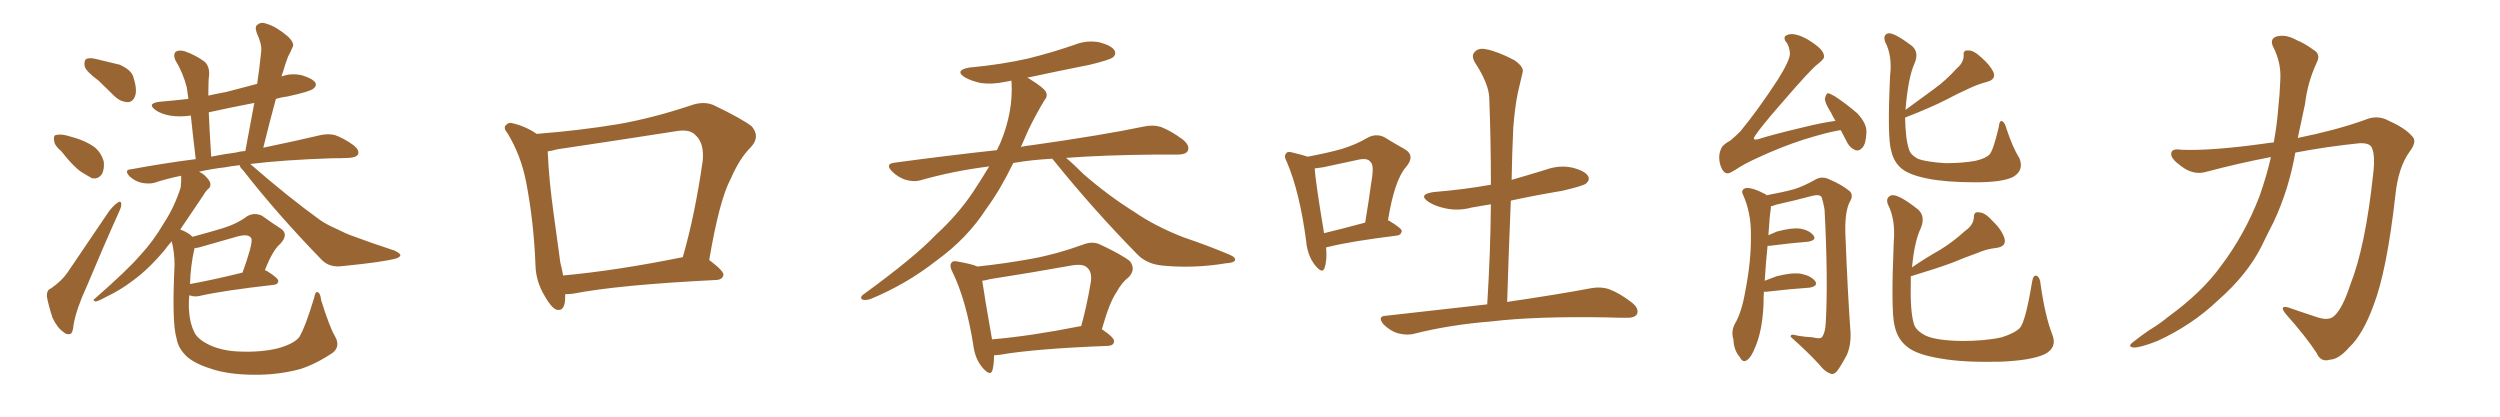 <svg xmlns="http://www.w3.org/2000/svg" xmlns:xlink="http://www.w3.org/1999/xlink" width="900" height="150"><path fill="#996633" padding="10" d="M35.45 29.00L35.45 29.00Q31.05 25.78 30.47 23.88L30.47 23.88Q30.18 21.83 31.05 21.24L31.05 21.24Q32.23 20.65 34.57 21.24L34.57 21.24Q38.96 22.27 43.07 23.29L43.07 23.29Q47.02 25.05 47.90 27.39L47.90 27.39Q49.51 32.23 48.63 34.57L48.63 34.57Q47.90 36.62 46.14 36.77L46.14 36.77Q43.65 36.77 41.46 34.86L41.46 34.86Q38.23 31.64 35.45 29.00ZM22.12 54.49L22.12 54.49Q19.63 52.44 19.48 50.68L19.48 50.68Q19.19 48.78 20.07 48.63L20.07 48.63Q21.68 48.19 24.02 48.78L24.02 48.78Q25.63 49.22 27.10 49.66L27.10 49.66Q30.91 50.83 33.69 52.73L33.69 52.73Q36.33 54.64 37.35 58.15L37.35 58.15Q37.65 60.64 36.77 62.55L36.77 62.55Q35.45 64.60 33.11 64.16L33.11 64.16Q31.49 63.28 29.15 61.82L29.15 61.82Q26.22 59.77 22.12 54.49ZM18.31 103.86L18.31 103.86Q22.27 101.07 24.17 98.29L24.17 98.29Q31.20 87.89 39.26 76.03L39.26 76.03Q40.87 73.97 42.33 72.95L42.33 72.95Q43.65 72.07 43.65 73.54L43.65 73.54Q43.80 74.27 42.77 76.46L42.77 76.46Q37.21 88.77 31.35 102.83L31.35 102.83Q27.54 111.04 26.51 116.75L26.51 116.75Q26.22 120.12 25.20 120.26L25.20 120.26Q23.88 120.56 22.85 119.53L22.85 119.53Q20.65 118.07 18.90 114.40L18.90 114.40Q17.43 109.86 16.85 106.64L16.85 106.64Q16.85 104.30 18.31 103.86ZM120.56 121.00L120.56 121.00Q122.61 124.51 119.97 126.86L119.97 126.86Q113.96 130.96 108.11 132.86L108.11 132.86Q100.93 134.77 93.31 134.91L93.31 134.91Q83.79 135.06 77.20 133.15L77.20 133.15Q70.75 131.25 67.53 128.61L67.53 128.61Q64.16 125.54 63.57 121.88L63.57 121.88Q61.82 116.16 62.84 95.36L62.84 95.36Q62.84 90.97 61.82 86.87L61.82 86.87Q60.35 88.48 59.33 89.94L59.33 89.94Q53.47 96.97 47.75 101.07L47.75 101.07Q43.36 104.44 38.38 106.79L38.38 106.79Q35.45 108.40 34.42 108.54L34.42 108.54Q33.11 108.11 34.13 107.52L34.13 107.52Q45.85 97.27 50.39 91.99L50.39 91.99Q55.08 87.01 59.03 80.27L59.03 80.27Q62.70 74.71 65.04 67.53L65.04 67.53Q65.33 65.04 65.19 63.28L65.19 63.28Q60.06 64.31 55.66 65.77L55.66 65.77Q53.61 66.36 50.83 65.77L50.83 65.77Q48.49 65.19 46.58 63.43L46.58 63.43Q44.53 61.08 47.17 60.94L47.17 60.94Q59.03 58.74 70.46 57.28L70.46 57.28Q69.29 47.46 68.70 41.60L68.70 41.60Q64.60 42.19 61.08 41.60L61.08 41.60Q58.01 41.02 56.10 39.70L56.10 39.70Q52.59 37.21 57.57 36.62L57.57 36.62Q62.84 36.18 67.82 35.60L67.82 35.60Q67.38 32.81 67.24 31.49L67.24 31.49Q65.92 26.22 63.13 21.68L63.13 21.68Q62.26 19.63 63.28 18.60L63.28 18.60Q64.60 17.87 66.50 18.46L66.50 18.46Q70.31 19.78 73.54 22.12L73.54 22.12Q75.44 23.73 75.29 26.95L75.29 26.95Q75 28.56 75 34.42L75 34.42Q78.22 33.69 81.45 33.11L81.45 33.11Q87.16 31.64 92.58 30.18L92.58 30.18Q93.46 24.17 94.04 18.46L94.04 18.46Q94.34 15.97 92.43 11.87L92.43 11.87Q91.55 9.38 92.87 8.79L92.87 8.79Q94.04 7.76 96.24 8.64L96.24 8.64Q99.61 9.67 103.71 13.18L103.71 13.18Q106.20 15.67 105.32 16.99L105.32 16.99Q104.74 18.46 103.71 20.36L103.71 20.36Q102.83 22.56 101.81 26.07L101.81 26.07Q101.51 26.66 101.37 27.54L101.37 27.54Q104.74 26.22 108.69 27.10L108.69 27.10Q112.50 28.27 113.53 29.74L113.53 29.74Q114.11 30.91 112.79 31.93L112.79 31.93Q111.62 32.96 103.56 34.72L103.56 34.72Q101.22 35.01 99.32 35.60L99.32 35.60Q96.97 44.24 94.78 53.17L94.78 53.17Q107.37 50.54 115.43 48.63L115.43 48.63Q118.21 48.05 120.56 48.63L120.56 48.63Q123.63 49.66 127.29 52.29L127.29 52.29Q129.49 54.05 128.91 55.52L128.91 55.52Q128.32 56.69 125.68 56.84L125.68 56.84Q122.61 56.98 119.38 56.98L119.38 56.98Q101.95 57.57 90.09 59.03L90.09 59.03Q103.71 70.90 115.28 79.25L115.28 79.25Q117.92 81.01 121.00 82.32L121.00 82.32Q124.80 84.23 126.56 84.81L126.56 84.81Q133.59 87.45 142.09 90.23L142.09 90.23Q144.14 91.26 144.14 91.85L144.14 91.85Q143.99 92.58 142.68 93.02L142.68 93.02Q138.13 94.34 123.19 95.80L123.19 95.80Q118.80 96.39 116.02 93.75L116.02 93.75Q99.90 77.20 87.45 61.23L87.45 61.23Q86.43 60.35 86.28 59.47L86.28 59.47Q83.35 59.77 81.15 60.21L81.15 60.21Q76.17 60.79 71.63 61.82L71.63 61.82Q72.95 62.40 73.97 63.43L73.97 63.43Q75.59 65.04 75.73 66.06L75.73 66.06Q75.88 67.38 75 67.97L75 67.97Q74.12 68.70 73.10 70.46L73.10 70.46Q68.41 77.34 64.89 82.62L64.89 82.62Q67.68 83.64 69.14 85.11L69.14 85.11Q69.14 85.11 69.29 85.25L69.29 85.25Q75.29 83.64 80.13 82.18L80.13 82.18Q85.40 80.57 89.06 77.78L89.06 77.78Q91.85 76.32 94.48 77.78L94.48 77.78Q98.14 80.42 100.93 82.18L100.93 82.18Q104.15 84.23 100.93 87.74L100.93 87.74Q98.14 90.09 95.36 97.27L95.36 97.27Q95.65 97.41 96.09 97.56L96.09 97.56Q100.34 100.20 100.20 101.22L100.20 101.22Q100.05 102.39 98.58 102.54L98.58 102.54Q80.42 104.59 72.07 106.49L72.07 106.49Q70.31 106.93 68.85 106.49L68.85 106.49Q68.55 106.35 68.12 106.35L68.12 106.35Q67.97 108.25 67.97 110.16L67.97 110.16Q68.12 115.87 69.87 119.38L69.87 119.38Q70.90 122.02 75.44 124.22L75.44 124.22Q80.27 126.42 86.57 126.56L86.57 126.56Q93.90 126.86 100.05 125.39L100.05 125.39Q105.76 123.78 107.67 121.44L107.67 121.44Q109.86 117.92 113.09 107.23L113.09 107.23Q113.53 104.74 114.40 105.18L114.40 105.18Q115.43 105.76 115.58 107.96L115.58 107.96Q118.65 117.77 120.56 121.00ZM70.02 89.36L70.02 89.36Q68.55 95.95 68.41 102.25L68.41 102.25Q76.61 100.78 87.30 98.14L87.30 98.14Q88.92 93.75 89.94 90.09L89.94 90.09Q90.97 86.28 90.38 85.69L90.38 85.69Q89.50 84.08 85.55 85.11L85.55 85.11Q79.83 86.72 73.24 88.62L73.24 88.62Q71.48 89.21 70.02 89.36ZM84.81 54.93L84.81 54.93L84.81 54.93Q86.43 54.49 88.33 54.35L88.33 54.35Q90.09 45.12 91.55 37.06L91.55 37.06Q83.06 38.67 75.15 40.43L75.15 40.43Q75.44 47.02 76.03 56.40L76.03 56.40Q80.27 55.52 84.81 54.93ZM203.47 105.91L203.47 105.91Q203.47 106.35 203.47 106.93L203.47 106.93Q203.47 112.35 200.24 111.47L200.24 111.47Q198.34 110.60 196.14 106.64L196.14 106.64Q192.92 101.37 192.77 95.51L192.77 95.51Q192.19 79.98 189.40 65.48L189.40 65.48Q187.50 55.81 182.67 47.90L182.67 47.90Q180.91 45.85 182.37 44.82L182.37 44.82Q183.25 43.95 184.57 44.38L184.57 44.38Q189.11 45.41 193.21 48.19L193.21 48.19Q208.45 47.02 222.66 44.68L222.66 44.68Q235.11 42.48 248.73 37.94L248.73 37.94Q253.13 36.33 256.79 37.79L256.79 37.79Q267.48 42.92 270.70 45.56L270.70 45.56Q273.78 49.37 270.26 53.03L270.26 53.03Q266.16 57.13 263.09 64.31L263.09 64.31Q258.98 71.92 255.32 93.60L255.32 93.60Q260.60 97.56 260.45 99.02L260.45 99.02Q260.01 100.63 258.11 100.78L258.11 100.78Q222.51 102.54 206.10 105.76L206.10 105.76Q204.49 105.91 203.47 105.91ZM202.73 99.17L202.73 99.17L202.73 99.17Q221.92 97.41 245.80 92.58L245.80 92.58Q250.20 77.34 252.98 57.86L252.98 57.86Q253.56 51.42 250.34 48.63L250.34 48.63Q248.29 46.29 242.87 47.31L242.87 47.31Q222.22 50.54 200.54 53.76L200.54 53.76Q198.49 54.35 197.17 54.49L197.17 54.49Q197.61 64.89 199.37 77.34L199.37 77.34Q200.68 87.01 201.71 94.48L201.71 94.48Q202.29 96.83 202.73 99.17ZM378.81 57.13L378.81 57.13Q371.19 57.57 365.33 58.59L365.33 58.59Q364.89 58.59 364.75 58.74L364.75 58.74Q360.06 68.41 355.08 75.15L355.08 75.15Q348.19 85.84 337.21 93.75L337.21 93.75Q326.22 102.39 313.33 107.67L313.33 107.67Q311.43 108.25 310.40 107.81L310.40 107.81Q309.52 107.23 310.55 106.20L310.55 106.20Q329.30 92.58 336.91 84.52L336.91 84.52Q344.68 77.49 350.39 68.99L350.39 68.99Q353.47 64.31 356.10 59.91L356.10 59.91Q343.36 61.52 331.93 64.75L331.93 64.75Q329.30 65.63 326.07 64.75L326.07 64.75Q323.29 63.87 321.09 61.67L321.09 61.67Q318.60 59.03 321.83 58.59L321.83 58.59Q341.31 55.96 358.89 54.05L358.89 54.05Q359.62 52.59 360.21 51.27L360.21 51.27Q364.75 40.28 364.16 29.74L364.16 29.74Q364.01 29.15 364.16 29.00L364.16 29.00Q362.99 29.30 361.96 29.44L361.96 29.44Q357.13 30.47 353.03 29.88L353.03 29.88Q349.66 29.15 347.31 27.83L347.31 27.83Q343.51 25.34 348.93 24.32L348.93 24.32Q360.21 23.29 370.02 21.09L370.02 21.09Q378.81 18.90 386.87 16.11L386.87 16.11Q391.26 14.36 395.80 15.23L395.80 15.23Q400.20 16.41 401.22 18.16L401.22 18.16Q401.95 19.63 400.63 20.65L400.63 20.65Q399.61 21.53 392.43 23.29L392.43 23.29Q380.71 25.63 369.73 27.98L369.73 27.98Q370.31 28.13 370.90 28.56L370.90 28.56Q375.59 31.49 376.46 32.96L376.46 32.96Q377.34 34.57 376.03 36.04L376.03 36.04Q372.95 41.16 370.31 46.58L370.31 46.58Q368.85 49.80 367.53 52.88L367.53 52.88Q369.43 52.44 371.34 52.29L371.34 52.29Q397.12 48.63 411.77 45.56L411.77 45.56Q415.14 44.82 417.92 45.70L417.92 45.70Q421.44 47.02 425.83 50.24L425.83 50.24Q428.47 52.44 427.59 54.35L427.59 54.35Q426.86 55.66 423.78 55.66L423.78 55.66Q419.97 55.66 415.58 55.66L415.58 55.66Q397.41 55.81 383.79 56.84L383.79 56.84Q386.43 59.03 390.09 62.70L390.09 62.70Q399.02 70.46 408.40 76.32L408.40 76.32Q415.87 81.45 425.98 85.40L425.98 85.40Q435.06 88.48 442.68 91.70L442.68 91.70Q445.02 92.72 444.58 93.75L444.58 93.75Q444.14 94.63 441.36 94.78L441.36 94.78Q429.93 96.68 418.95 95.65L418.95 95.65Q412.94 95.21 409.42 91.55L409.42 91.55Q393.75 75.59 379.54 58.01L379.54 58.01Q378.96 57.28 378.81 57.13ZM357.86 127.88L357.86 127.88Q357.86 131.10 357.28 133.30L357.28 133.30Q356.54 135.64 353.76 132.42L353.76 132.42Q350.98 129.20 350.39 124.22L350.39 124.22Q347.75 107.81 342.92 98.00L342.92 98.00Q341.60 95.51 342.63 94.48L342.63 94.48Q343.07 93.75 344.97 94.19L344.97 94.19Q349.95 95.07 351.86 95.95L351.86 95.95Q361.67 94.92 371.34 93.16L371.34 93.16Q380.27 91.55 389.94 88.04L389.94 88.04Q393.31 86.72 396.09 88.04L396.09 88.04Q404.15 91.85 406.79 94.04L406.79 94.04Q408.98 96.97 406.35 99.76L406.35 99.76Q403.86 101.66 401.95 105.18L401.95 105.18Q399.46 108.69 396.68 118.51L396.68 118.51Q401.22 121.58 401.07 122.90L401.07 122.90Q400.93 124.37 399.02 124.51L399.02 124.51Q372.36 125.54 359.91 127.73L359.91 127.73Q358.74 127.88 357.86 127.88ZM388.62 117.48L388.62 117.48L388.62 117.48Q389.06 117.33 389.21 117.48L389.21 117.48Q391.26 110.16 392.72 101.37L392.72 101.37Q393.16 97.85 391.41 96.39L391.41 96.39Q390.09 94.92 386.13 95.51L386.13 95.51Q371.48 98.14 356.40 100.49L356.40 100.49Q354.93 100.93 353.61 101.07L353.61 101.07Q354.35 106.35 357.13 122.17L357.13 122.17Q370.90 121.00 388.62 117.48ZM477.39 89.06L477.39 89.06Q477.83 93.75 476.81 96.53L476.81 96.53Q476.07 98.73 473.44 95.51L473.44 95.51Q470.65 91.99 470.21 86.72L470.21 86.72Q467.87 69.14 463.33 58.45L463.33 58.45Q462.01 56.10 463.04 55.22L463.04 55.22Q463.48 54.35 465.38 54.93L465.38 54.93Q469.04 55.81 470.80 56.40L470.80 56.40Q477.83 55.08 483.11 53.61L483.11 53.61Q488.23 52.00 492.19 49.66L492.19 49.66Q495.26 47.90 498.34 49.37L498.34 49.37Q502.59 52.00 505.81 53.76L505.81 53.76Q509.62 56.10 506.10 60.21L506.10 60.21Q502.00 64.89 499.66 79.39L499.66 79.39Q499.95 79.39 499.95 79.39L499.95 79.39Q504.64 82.18 504.64 83.20L504.64 83.20Q504.35 84.67 502.88 84.81L502.88 84.81Q486.33 86.87 478.71 88.77L478.71 88.77Q477.98 88.92 477.39 89.06ZM476.66 83.94L476.66 83.94Q483.40 82.32 491.46 80.13L491.46 80.13Q492.77 72.36 493.65 65.77L493.65 65.77Q494.82 59.33 493.36 58.30L493.36 58.30Q492.33 56.69 488.67 57.57L488.67 57.57Q483.11 58.74 476.37 60.21L476.37 60.21Q474.61 60.50 473.29 60.64L473.29 60.64Q473.58 65.48 476.66 83.94ZM535.40 109.57L535.40 109.57L535.40 109.57Q536.57 90.82 536.72 73.54L536.72 73.54Q533.06 74.12 529.83 74.71L529.83 74.71Q524.85 76.03 520.31 75L520.31 75Q516.80 74.27 514.45 72.80L514.45 72.80Q510.21 70.02 516.06 69.14L516.06 69.14Q526.90 68.26 536.72 66.50L536.72 66.50Q536.72 50.39 536.13 35.30L536.13 35.30Q535.99 30.18 531.01 22.56L531.01 22.56Q529.54 20.07 530.86 18.75L530.86 18.75Q532.18 17.14 534.96 17.72L534.96 17.72Q539.06 18.46 545.21 21.68L545.21 21.68Q548.73 24.17 548.14 26.07L548.14 26.07Q547.41 29.15 546.39 33.54L546.39 33.54Q545.36 38.53 544.78 46.00L544.78 46.00Q544.34 55.08 544.19 64.75L544.19 64.75Q550.34 62.99 556.49 61.08L556.49 61.08Q561.47 59.33 566.02 60.35L566.02 60.35Q570.70 61.52 571.73 63.43L571.73 63.43Q572.46 64.75 571.00 66.06L571.00 66.06Q569.97 66.94 562.35 68.70L562.35 68.70Q552.69 70.31 543.90 72.22L543.90 72.22Q543.16 89.79 542.58 108.69L542.58 108.69Q561.47 105.91 573.05 103.71L573.05 103.71Q576.56 103.13 579.35 104.15L579.35 104.15Q583.01 105.47 587.55 108.98L587.55 108.98Q590.19 111.18 589.31 113.09L589.31 113.09Q588.43 114.55 585.21 114.40L585.21 114.40Q582.13 114.40 578.47 114.26L578.47 114.26Q552.69 113.82 536.87 115.72L536.87 115.72Q522.07 116.89 509.18 120.12L509.18 120.12Q506.69 120.85 503.17 119.97L503.17 119.97Q500.39 119.09 498.05 116.75L498.05 116.75Q495.70 113.82 498.93 113.67L498.93 113.67Q518.26 111.47 535.40 109.57ZM662.70 46.88L662.70 46.88Q661.82 46.88 661.67 47.02L661.67 47.02Q657.86 47.61 649.37 50.24L649.37 50.24Q641.16 52.88 632.67 56.84L632.67 56.84Q627.83 59.03 625.05 60.94L625.05 60.94Q623.00 62.26 622.12 62.40L622.12 62.40Q620.36 62.55 619.34 59.47L619.34 59.47Q618.31 55.96 619.78 53.17L619.78 53.17Q620.36 52.00 623.00 50.54L623.00 50.54Q624.61 49.22 626.51 47.31L626.51 47.31Q632.81 39.70 639.99 28.71L639.99 28.71Q644.24 21.97 644.38 19.34L644.38 19.34Q644.24 16.85 643.21 15.38L643.21 15.38Q642.04 14.06 642.63 13.04L642.63 13.04Q643.65 12.16 645.56 12.30L645.56 12.30Q649.37 12.74 654.35 16.70L654.35 16.70Q657.13 19.04 656.54 20.95L656.54 20.95Q655.81 21.97 654.49 23.00L654.49 23.00Q652.29 24.46 641.31 37.21L641.31 37.21Q634.13 45.41 631.79 48.93L631.79 48.93Q630.62 50.68 632.96 50.10L632.96 50.10Q637.94 48.49 649.07 45.85L649.07 45.85Q656.25 44.09 660.79 43.51L660.79 43.51Q659.77 41.89 659.18 40.58L659.18 40.58Q656.84 36.91 656.98 35.45L656.98 35.45Q657.42 33.69 658.01 33.54L658.01 33.54Q658.89 33.69 660.64 34.72L660.64 34.72Q665.04 37.65 668.70 40.87L668.70 40.87Q672.07 44.53 671.92 47.61L671.92 47.61Q671.78 51.71 670.46 53.17L670.46 53.17Q669.29 54.49 667.97 54.05L667.97 54.05Q666.06 53.32 665.04 51.42L665.04 51.42Q663.72 48.78 662.70 46.88ZM635.01 105.03L635.01 105.03Q634.86 107.23 634.86 109.86L634.86 109.86Q634.42 118.80 632.08 124.51L632.08 124.51Q630.47 128.76 628.71 129.79L628.71 129.79Q627.25 130.52 626.37 128.61L626.37 128.61Q624.17 126.12 624.02 122.17L624.02 122.17Q623.14 119.38 624.46 116.75L624.46 116.75Q626.95 112.65 628.27 105.03L628.27 105.03Q630.47 93.75 630.32 84.81L630.32 84.81Q630.47 76.61 627.39 69.87L627.39 69.87Q626.66 68.26 628.56 67.68L628.56 67.68Q631.05 67.53 635.16 69.73L635.16 69.73Q635.74 69.87 635.89 70.31L635.89 70.31Q642.19 69.14 645.85 68.12L645.85 68.12Q648.93 67.24 653.91 64.45L653.91 64.45Q655.96 63.43 658.30 64.45L658.30 64.45Q663.13 66.50 665.92 68.85L665.92 68.85Q667.38 70.31 665.92 72.66L665.92 72.66Q664.16 76.03 664.31 83.64L664.31 83.64Q665.19 106.20 666.21 119.97L666.21 119.97Q666.36 124.22 664.89 127.73L664.89 127.73Q662.70 131.84 661.23 133.74L661.23 133.74Q659.91 135.06 658.89 134.47L658.89 134.47Q656.84 133.74 655.08 131.40L655.08 131.40Q651.27 127.15 644.68 121.29L644.68 121.29Q644.38 119.97 647.17 120.85L647.17 120.85Q649.80 121.29 652.59 121.44L652.59 121.44Q655.37 122.17 655.96 121.29L655.96 121.29Q657.13 119.68 657.28 116.02L657.28 116.02Q658.15 100.63 656.84 75.44L656.84 75.44Q656.40 72.80 655.81 71.04L655.81 71.04Q655.22 69.87 652.59 70.46L652.59 70.46Q646.00 72.22 639.40 73.68L639.40 73.68Q638.38 74.12 637.50 74.27L637.50 74.27Q637.50 74.56 637.50 75.15L637.50 75.15Q637.06 77.64 636.62 84.67L636.62 84.67Q638.23 83.94 639.70 83.35L639.70 83.35Q645.12 81.88 648.19 82.32L648.19 82.32Q651.42 82.91 652.88 84.81L652.88 84.81Q654.05 86.43 650.98 87.01L650.98 87.01Q645.12 87.45 637.21 88.48L637.21 88.48Q636.47 88.48 636.33 88.48L636.33 88.48Q635.74 93.90 635.30 101.07L635.30 101.07Q637.21 100.34 639.55 99.46L639.55 99.46Q645.26 98.00 648.49 98.58L648.49 98.58Q652.00 99.32 653.47 101.22L653.47 101.22Q654.64 102.98 651.42 103.56L651.42 103.56Q644.82 104.00 635.89 105.03L635.89 105.03Q635.16 105.03 635.01 105.03ZM727.00 56.98L727.00 56.98Q728.76 61.38 724.66 63.72L724.66 63.72Q720.85 65.63 711.18 65.63L711.18 65.63Q700.63 65.63 694.04 64.31L694.04 64.31Q687.30 62.99 684.52 60.64L684.52 60.64Q681.74 58.30 680.86 54.35L680.86 54.35Q679.39 49.80 680.42 27.39L680.42 27.39Q681.30 20.07 678.66 15.09L678.66 15.09Q677.78 12.60 679.69 12.01L679.69 12.01Q681.74 11.57 688.33 16.55L688.33 16.55Q690.97 18.90 689.21 22.85L689.21 22.85Q686.87 28.13 685.99 39.55L685.99 39.55Q691.41 35.60 696.39 31.93L696.39 31.93Q700.49 29.00 704.44 24.61L704.44 24.61Q706.93 22.56 706.93 19.92L706.93 19.92Q706.64 18.02 708.54 18.16L708.54 18.16Q710.45 18.02 713.23 20.65L713.23 20.65Q716.31 23.29 717.63 25.93L717.63 25.93Q718.65 28.56 715.43 29.44L715.43 29.44Q712.06 30.32 708.98 31.79L708.98 31.79Q704.74 33.69 700.63 35.89L700.63 35.89Q695.21 38.67 685.84 42.33L685.84 42.33Q685.99 50.39 687.30 53.91L687.30 53.91Q687.74 55.66 690.38 57.13L690.38 57.13Q693.31 58.30 700.34 58.74L700.34 58.74Q706.79 58.74 711.33 57.86L711.33 57.86Q714.99 56.98 716.31 55.52L716.31 55.52Q717.63 53.91 719.53 45.85L719.53 45.85Q719.82 43.07 720.85 43.65L720.85 43.65Q721.88 44.38 722.31 46.29L722.31 46.29Q724.66 53.32 727.00 56.98ZM738.87 120.56L738.87 120.56L738.87 120.56Q740.63 125.10 736.23 127.44L736.23 127.44Q731.40 129.79 719.82 130.22L719.82 130.22Q706.64 130.52 698.58 129.05L698.58 129.05Q690.23 127.73 686.72 124.95L686.72 124.95Q683.06 122.17 682.03 117.19L682.03 117.19Q680.71 112.06 681.74 87.30L681.74 87.30Q682.47 79.10 679.69 73.68L679.69 73.68Q678.66 71.19 680.86 70.31L680.86 70.31Q683.35 69.73 690.53 75.44L690.53 75.44Q693.31 77.93 691.41 82.32L691.41 82.32Q689.21 86.87 688.33 96.24L688.33 96.24Q693.46 92.72 698.44 89.94L698.44 89.94Q702.98 87.16 707.52 83.06L707.52 83.06Q710.45 81.01 710.60 78.22L710.60 78.22Q710.60 76.03 712.50 76.46L712.50 76.46Q714.55 76.46 717.33 79.54L717.33 79.54Q720.56 82.62 721.58 85.69L721.58 85.69Q722.46 88.62 718.95 89.21L718.95 89.21Q714.99 89.65 711.77 91.11L711.77 91.11Q707.23 92.72 702.69 94.63L702.69 94.63Q697.12 96.68 687.89 99.46L687.89 99.46Q687.89 100.05 687.89 100.93L687.89 100.93Q687.60 112.35 689.06 116.75L689.06 116.75Q689.79 119.09 693.31 120.85L693.31 120.85Q697.12 122.61 706.35 122.75L706.35 122.75Q714.70 122.75 720.56 121.44L720.56 121.44Q725.24 119.97 727.15 118.07L727.15 118.07Q729.20 115.72 731.54 101.51L731.54 101.51Q731.98 98.73 733.30 99.32L733.30 99.32Q734.47 100.05 734.62 102.39L734.62 102.39Q736.23 113.82 738.87 120.56ZM817.53 56.54L817.53 56.54L817.53 56.54Q805.96 58.74 794.38 61.82L794.38 61.82Q789.70 63.28 785.16 59.77L785.16 59.77Q781.49 57.13 781.64 55.37L781.64 55.37Q781.64 53.32 785.30 53.91L785.30 53.91Q796.00 54.35 815.04 51.71L815.04 51.71Q816.80 51.42 818.55 51.27L818.55 51.27Q819.73 44.82 820.17 38.96L820.17 38.96Q820.75 33.54 820.90 29.00L820.90 29.00Q821.34 22.56 818.26 16.70L818.26 16.70Q817.09 14.06 819.43 13.18L819.43 13.18Q822.80 12.16 826.90 14.50L826.90 14.50Q829.54 15.53 832.76 17.87L832.76 17.87Q835.69 19.48 833.94 22.71L833.94 22.71Q830.71 29.74 829.83 37.35L829.83 37.35Q828.52 43.36 827.20 49.66L827.20 49.66Q840.97 46.88 851.22 43.21L851.22 43.21Q855.91 41.16 860.01 43.51L860.01 43.51Q866.02 46.14 868.65 49.37L868.65 49.37Q870.12 51.12 867.33 54.79L867.33 54.79Q863.38 60.35 862.35 70.17L862.35 70.17Q859.28 97.56 854.44 110.01L854.44 110.01Q850.63 120.41 845.80 124.95L845.80 124.95Q841.99 129.35 838.77 129.49L838.77 129.49Q835.40 130.52 833.94 127.00L833.94 127.00Q829.98 121.00 822.80 112.94L822.80 112.94Q820.31 109.72 823.97 110.74L823.97 110.74Q828.96 112.50 834.38 114.26L834.38 114.26Q838.48 115.58 840.38 113.67L840.38 113.67Q843.31 111.04 846.09 102.54L846.09 102.54Q851.51 88.92 854.30 62.99L854.30 62.99Q855.18 55.96 853.86 53.17L853.86 53.17Q853.13 51.42 849.46 51.56L849.46 51.56Q837.89 52.73 826.32 54.93L826.32 54.93Q823.97 68.26 818.55 79.83L818.55 79.83Q816.21 84.38 814.01 88.92L814.01 88.92Q808.89 99.02 798.34 108.25L798.34 108.25Q789.11 117.04 776.66 122.75L776.66 122.75Q770.36 125.24 768.02 125.10L768.02 125.10Q765.67 124.80 768.02 123.05L768.02 123.05Q770.80 120.85 773.58 118.95L773.58 118.95Q777.69 116.46 780.47 114.11L780.47 114.11Q792.77 105.18 799.51 95.80L799.51 95.80Q808.15 84.38 813.43 70.61L813.43 70.61Q816.06 63.13 817.53 56.54Z"/></svg>